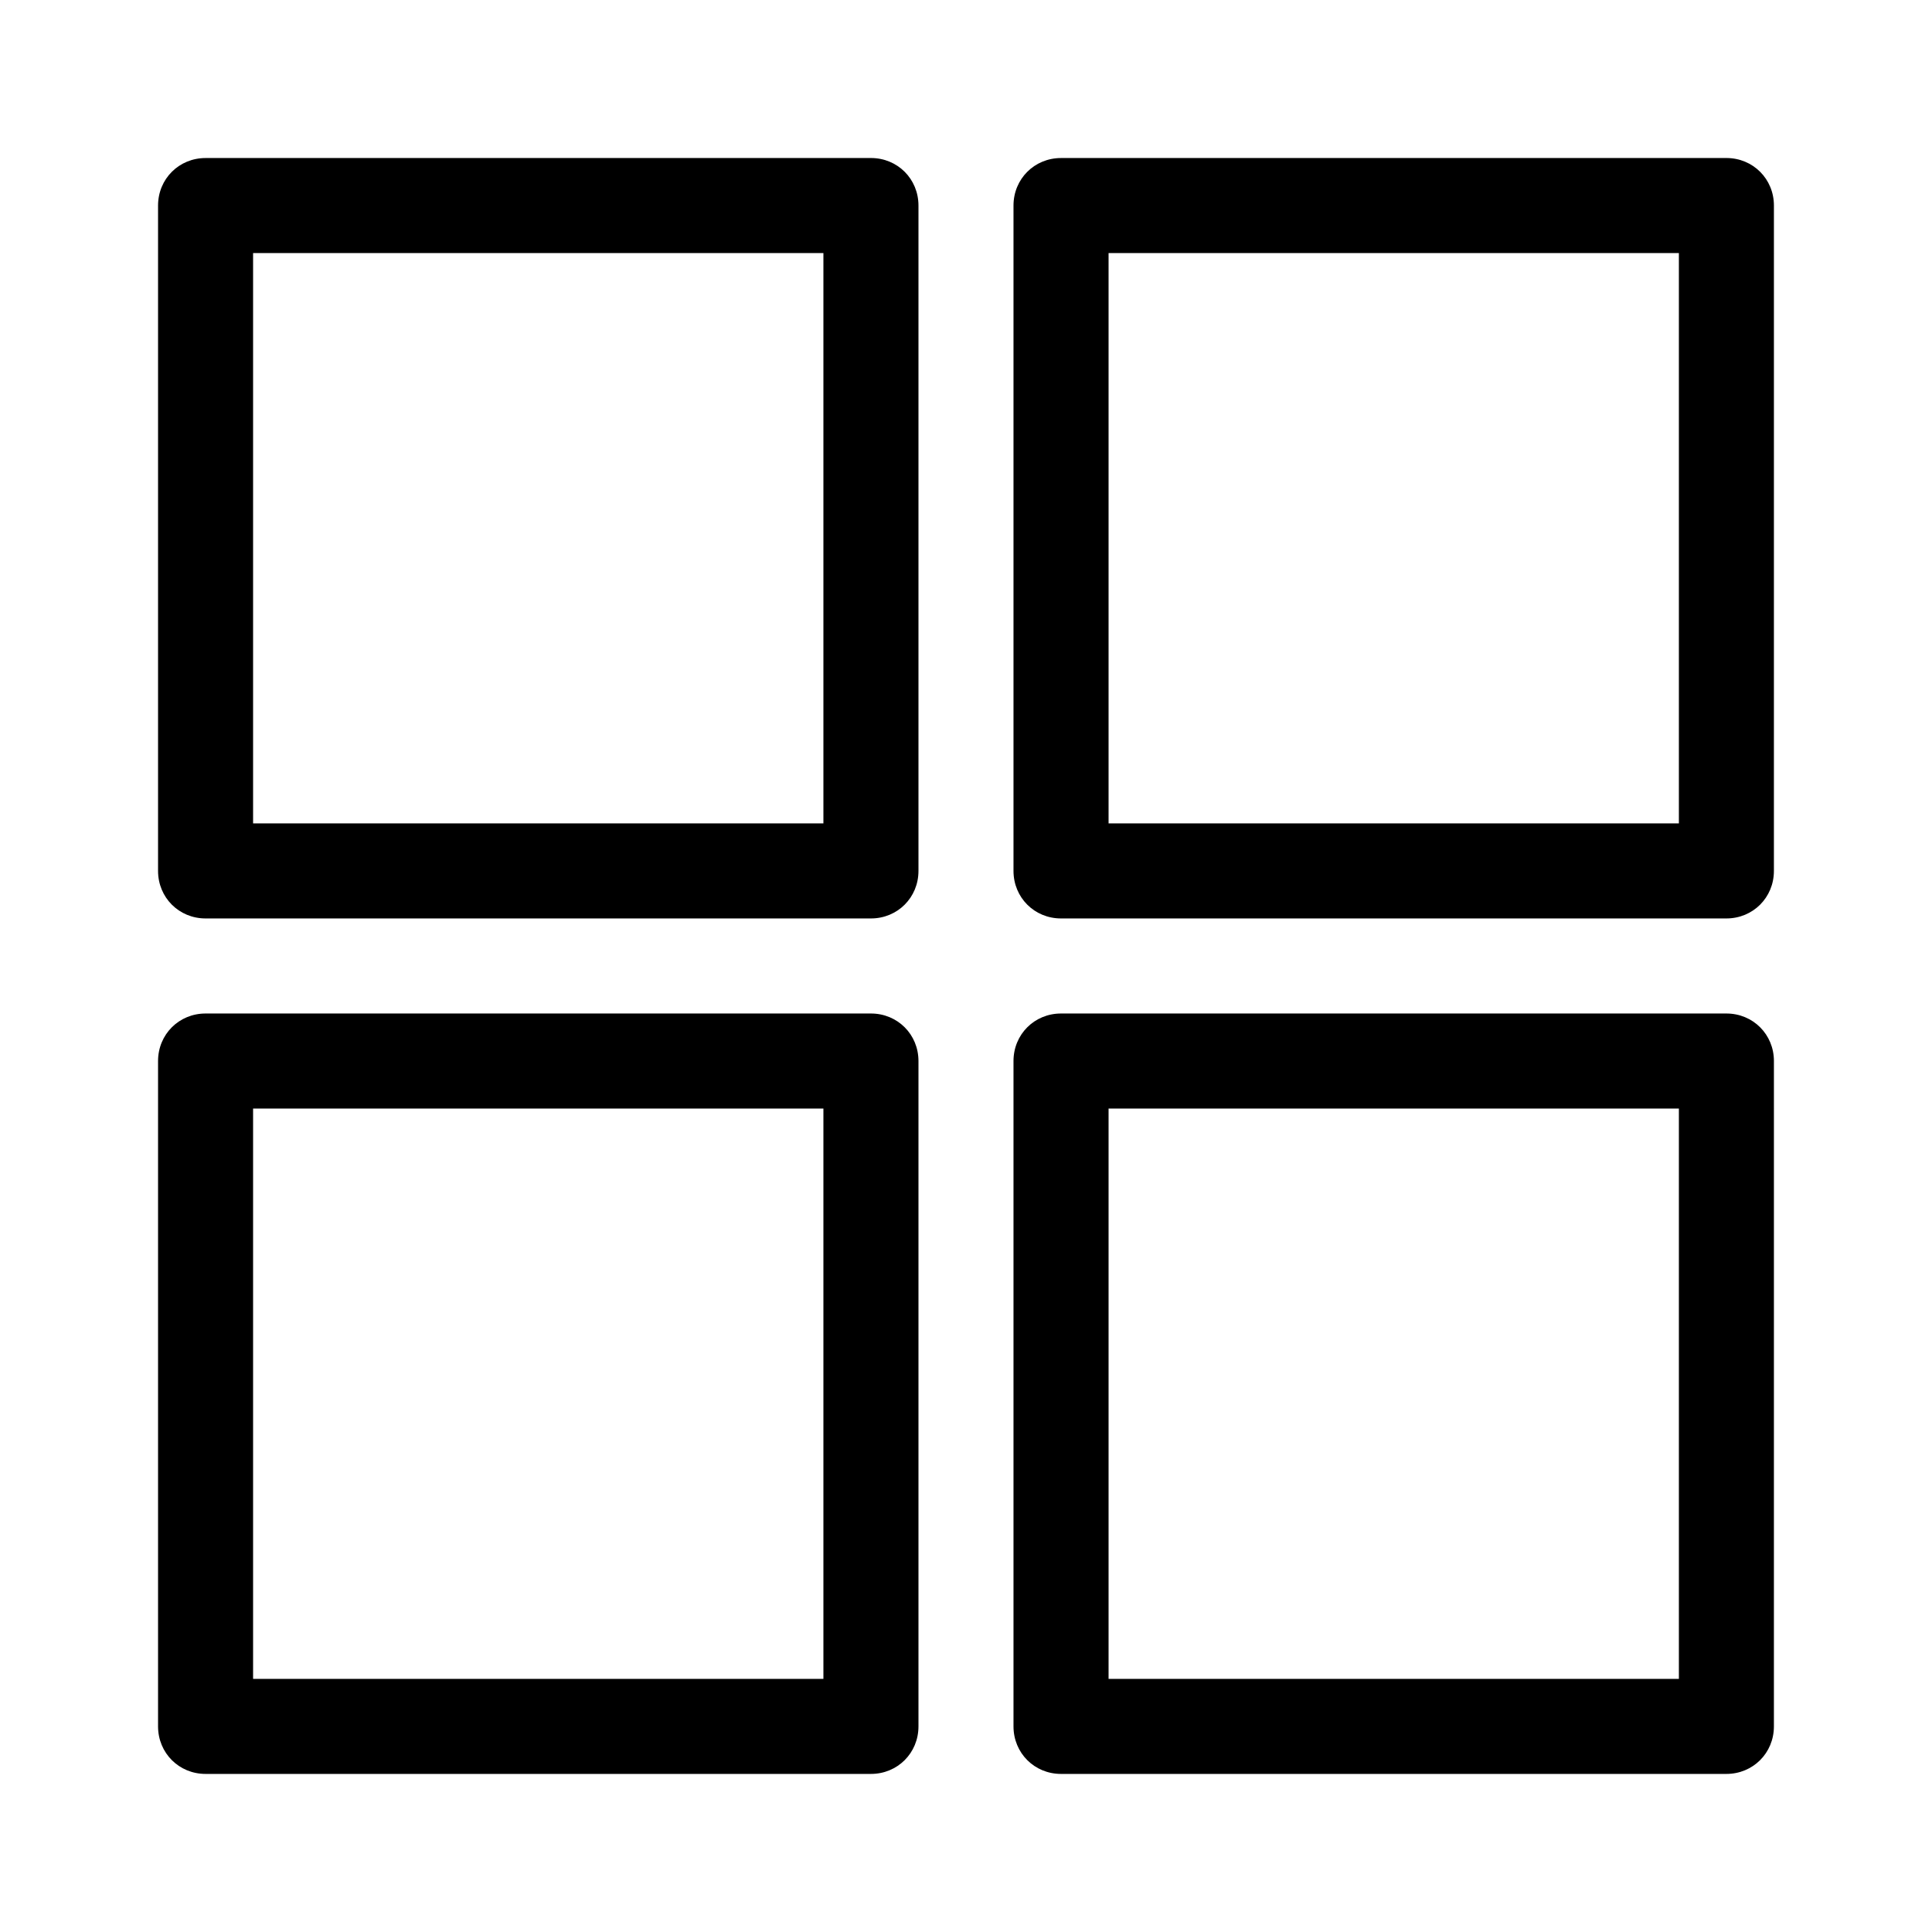 <?xml version="1.0" encoding="UTF-8"?>
<!-- Uploaded to: SVG Repo, www.svgrepo.com, Generator: SVG Repo Mixer Tools -->
<svg fill="#000000" width="800px" height="800px" version="1.1" viewBox="144 144 512 512" xmlns="http://www.w3.org/2000/svg">
 <g>
  <path d="m374.81 185.88h-176.33c-7.055 0-12.594 5.543-12.594 12.594v176.33c0 7.055 5.543 12.594 12.594 12.594h176.33c7.055 0 12.594-5.543 12.594-12.594v-176.33c0-7.055-5.539-12.598-12.594-12.598zm-12.598 176.33h-151.14v-151.14h151.14z"/>
  <path d="m374.81 412.59h-176.33c-7.055 0-12.594 5.543-12.594 12.594v176.33c0 7.055 5.543 12.594 12.594 12.594h176.33c7.055 0 12.594-5.543 12.594-12.594v-176.33c0-7.051-5.539-12.594-12.594-12.594zm-12.598 176.33h-151.14v-151.14h151.14z"/>
  <path d="m601.52 412.59h-176.34c-7.055 0-12.594 5.543-12.594 12.594v176.33c0 7.055 5.543 12.594 12.594 12.594h176.33c7.055 0 12.594-5.543 12.594-12.594l0.004-176.33c0-7.051-5.543-12.594-12.594-12.594zm-12.598 176.33h-151.14v-151.14h151.14z"/>
  <path d="m601.52 185.88h-176.34c-7.055 0-12.594 5.543-12.594 12.594v176.33c0 7.055 5.543 12.594 12.594 12.594h176.33c7.055 0 12.594-5.543 12.594-12.594l0.004-176.33c0-7.055-5.543-12.598-12.594-12.598zm-12.598 176.33h-151.14v-151.14h151.14z"/>
 </g>
</svg>